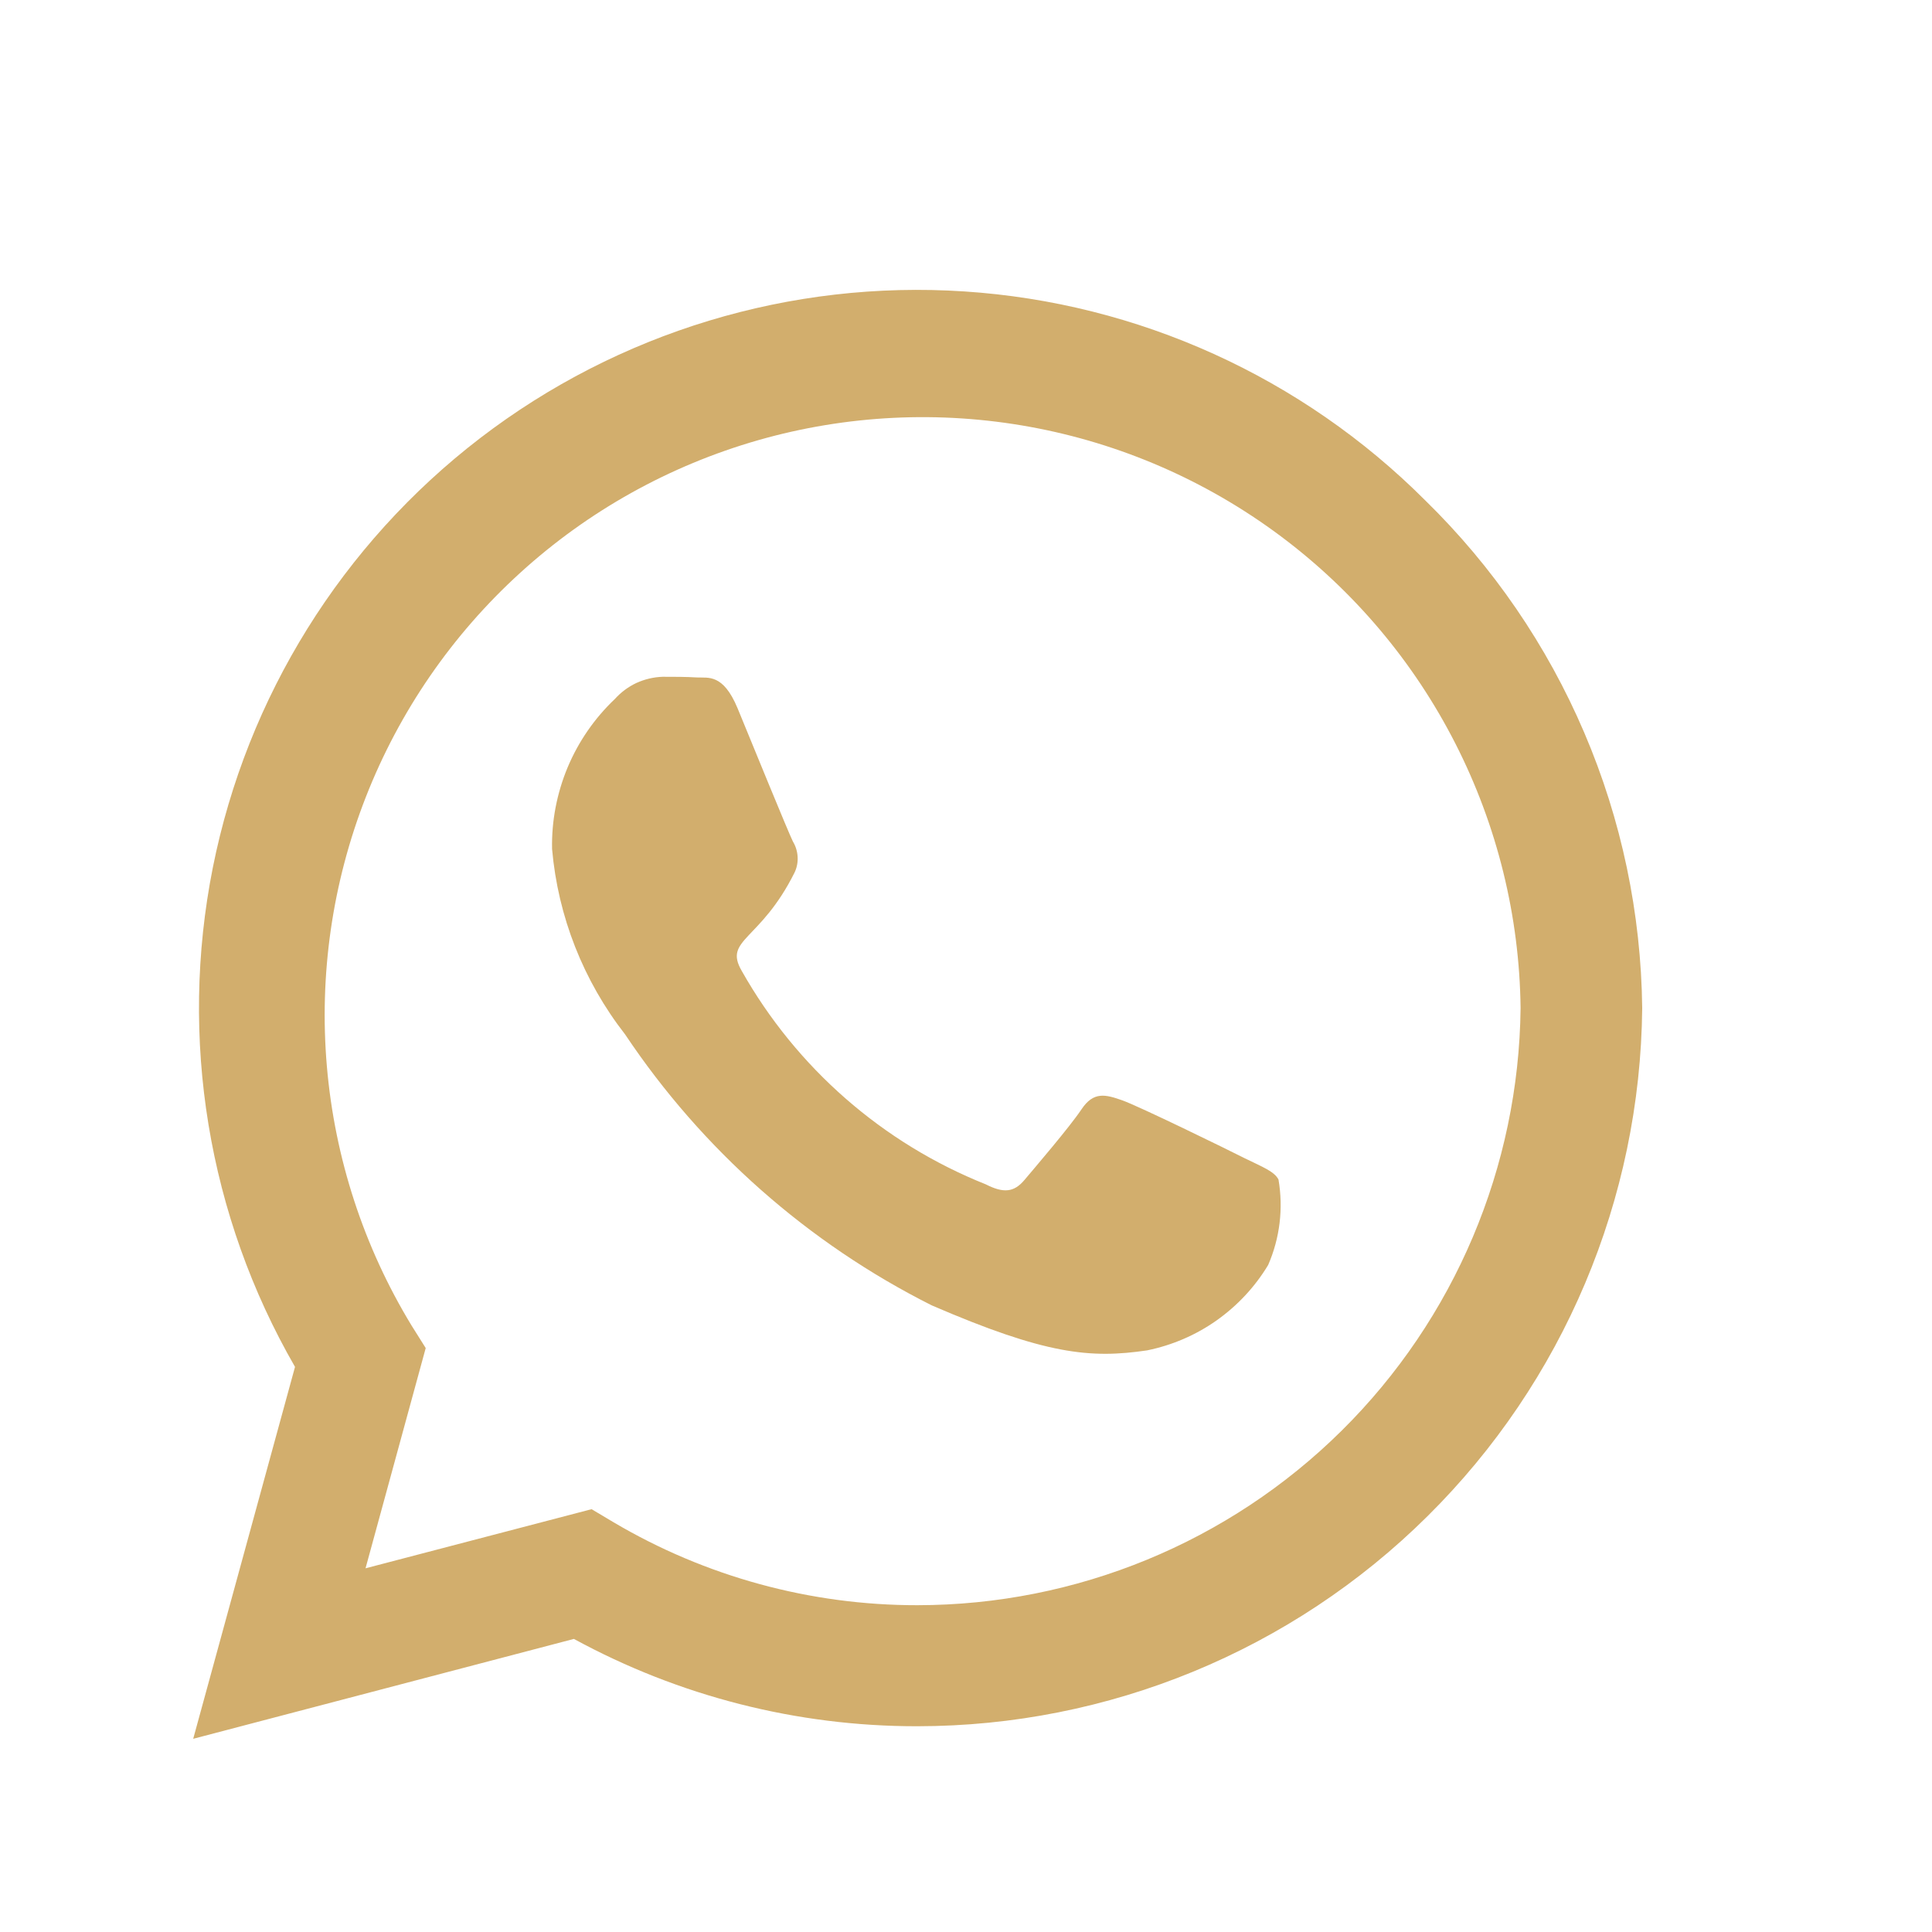 <svg width="20" height="20" viewBox="0 0 20 20" fill="none" xmlns="http://www.w3.org/2000/svg">
<g clip-path="url(#clip0_4032_57)">
<path d="M14.754 5.18C13.479 3.904 11.783 3.135 9.984 3.017C8.184 2.898 6.402 3.438 4.971 4.535C3.54 5.633 2.556 7.213 2.203 8.982C1.851 10.751 2.153 12.587 3.054 14.15L2 18L5.941 16.966C7.031 17.56 8.252 17.871 9.493 17.87H9.497C11.475 17.869 13.373 17.088 14.777 15.696C16.183 14.304 16.981 12.414 17 10.436C16.989 9.456 16.786 8.486 16.4 7.584C16.015 6.682 15.455 5.865 14.754 5.18ZM9.496 16.617C8.389 16.618 7.302 16.321 6.349 15.757L6.124 15.623L3.784 16.235L4.407 13.955L4.26 13.721C3.765 12.907 3.466 11.99 3.384 11.041C3.302 10.092 3.44 9.138 3.787 8.251C4.134 7.364 4.681 6.57 5.386 5.929C6.09 5.288 6.933 4.819 7.848 4.557C8.764 4.295 9.727 4.248 10.664 4.419C11.601 4.59 12.485 4.975 13.249 5.544C14.013 6.113 14.635 6.85 15.067 7.699C15.499 8.547 15.73 9.484 15.741 10.436C15.723 12.081 15.058 13.653 13.889 14.81C12.72 15.967 11.141 16.616 9.496 16.617ZM12.885 11.99C12.7 11.896 11.787 11.45 11.616 11.39C11.445 11.33 11.321 11.296 11.196 11.483C11.07 11.671 10.716 12.083 10.606 12.214C10.497 12.344 10.389 12.354 10.204 12.26C9.135 11.833 8.244 11.053 7.678 10.05C7.488 9.722 7.869 9.745 8.224 9.035C8.249 8.984 8.26 8.928 8.257 8.871C8.254 8.814 8.237 8.759 8.208 8.711C8.161 8.617 7.788 7.703 7.635 7.331C7.485 6.971 7.33 7.019 7.215 7.013C7.1 7.006 6.984 7.006 6.86 7.006C6.766 7.009 6.674 7.031 6.588 7.07C6.503 7.11 6.427 7.167 6.364 7.237C6.154 7.436 5.988 7.677 5.876 7.944C5.765 8.211 5.709 8.498 5.715 8.788C5.776 9.487 6.039 10.154 6.471 10.708C7.269 11.902 8.362 12.868 9.645 13.513C10.824 14.022 11.286 14.066 11.875 13.979C12.134 13.926 12.379 13.821 12.594 13.669C12.81 13.516 12.992 13.321 13.128 13.095C13.249 12.817 13.286 12.51 13.235 12.211C13.193 12.127 13.069 12.08 12.885 11.99Z" fill="#D2AE6D"/>
</g>
<defs>
<clipPath id="clip0_4032_57">
<rect width="15" height="15" fill="white" transform="translate(2 3)"/>
</clipPath>
</defs>
</svg>
